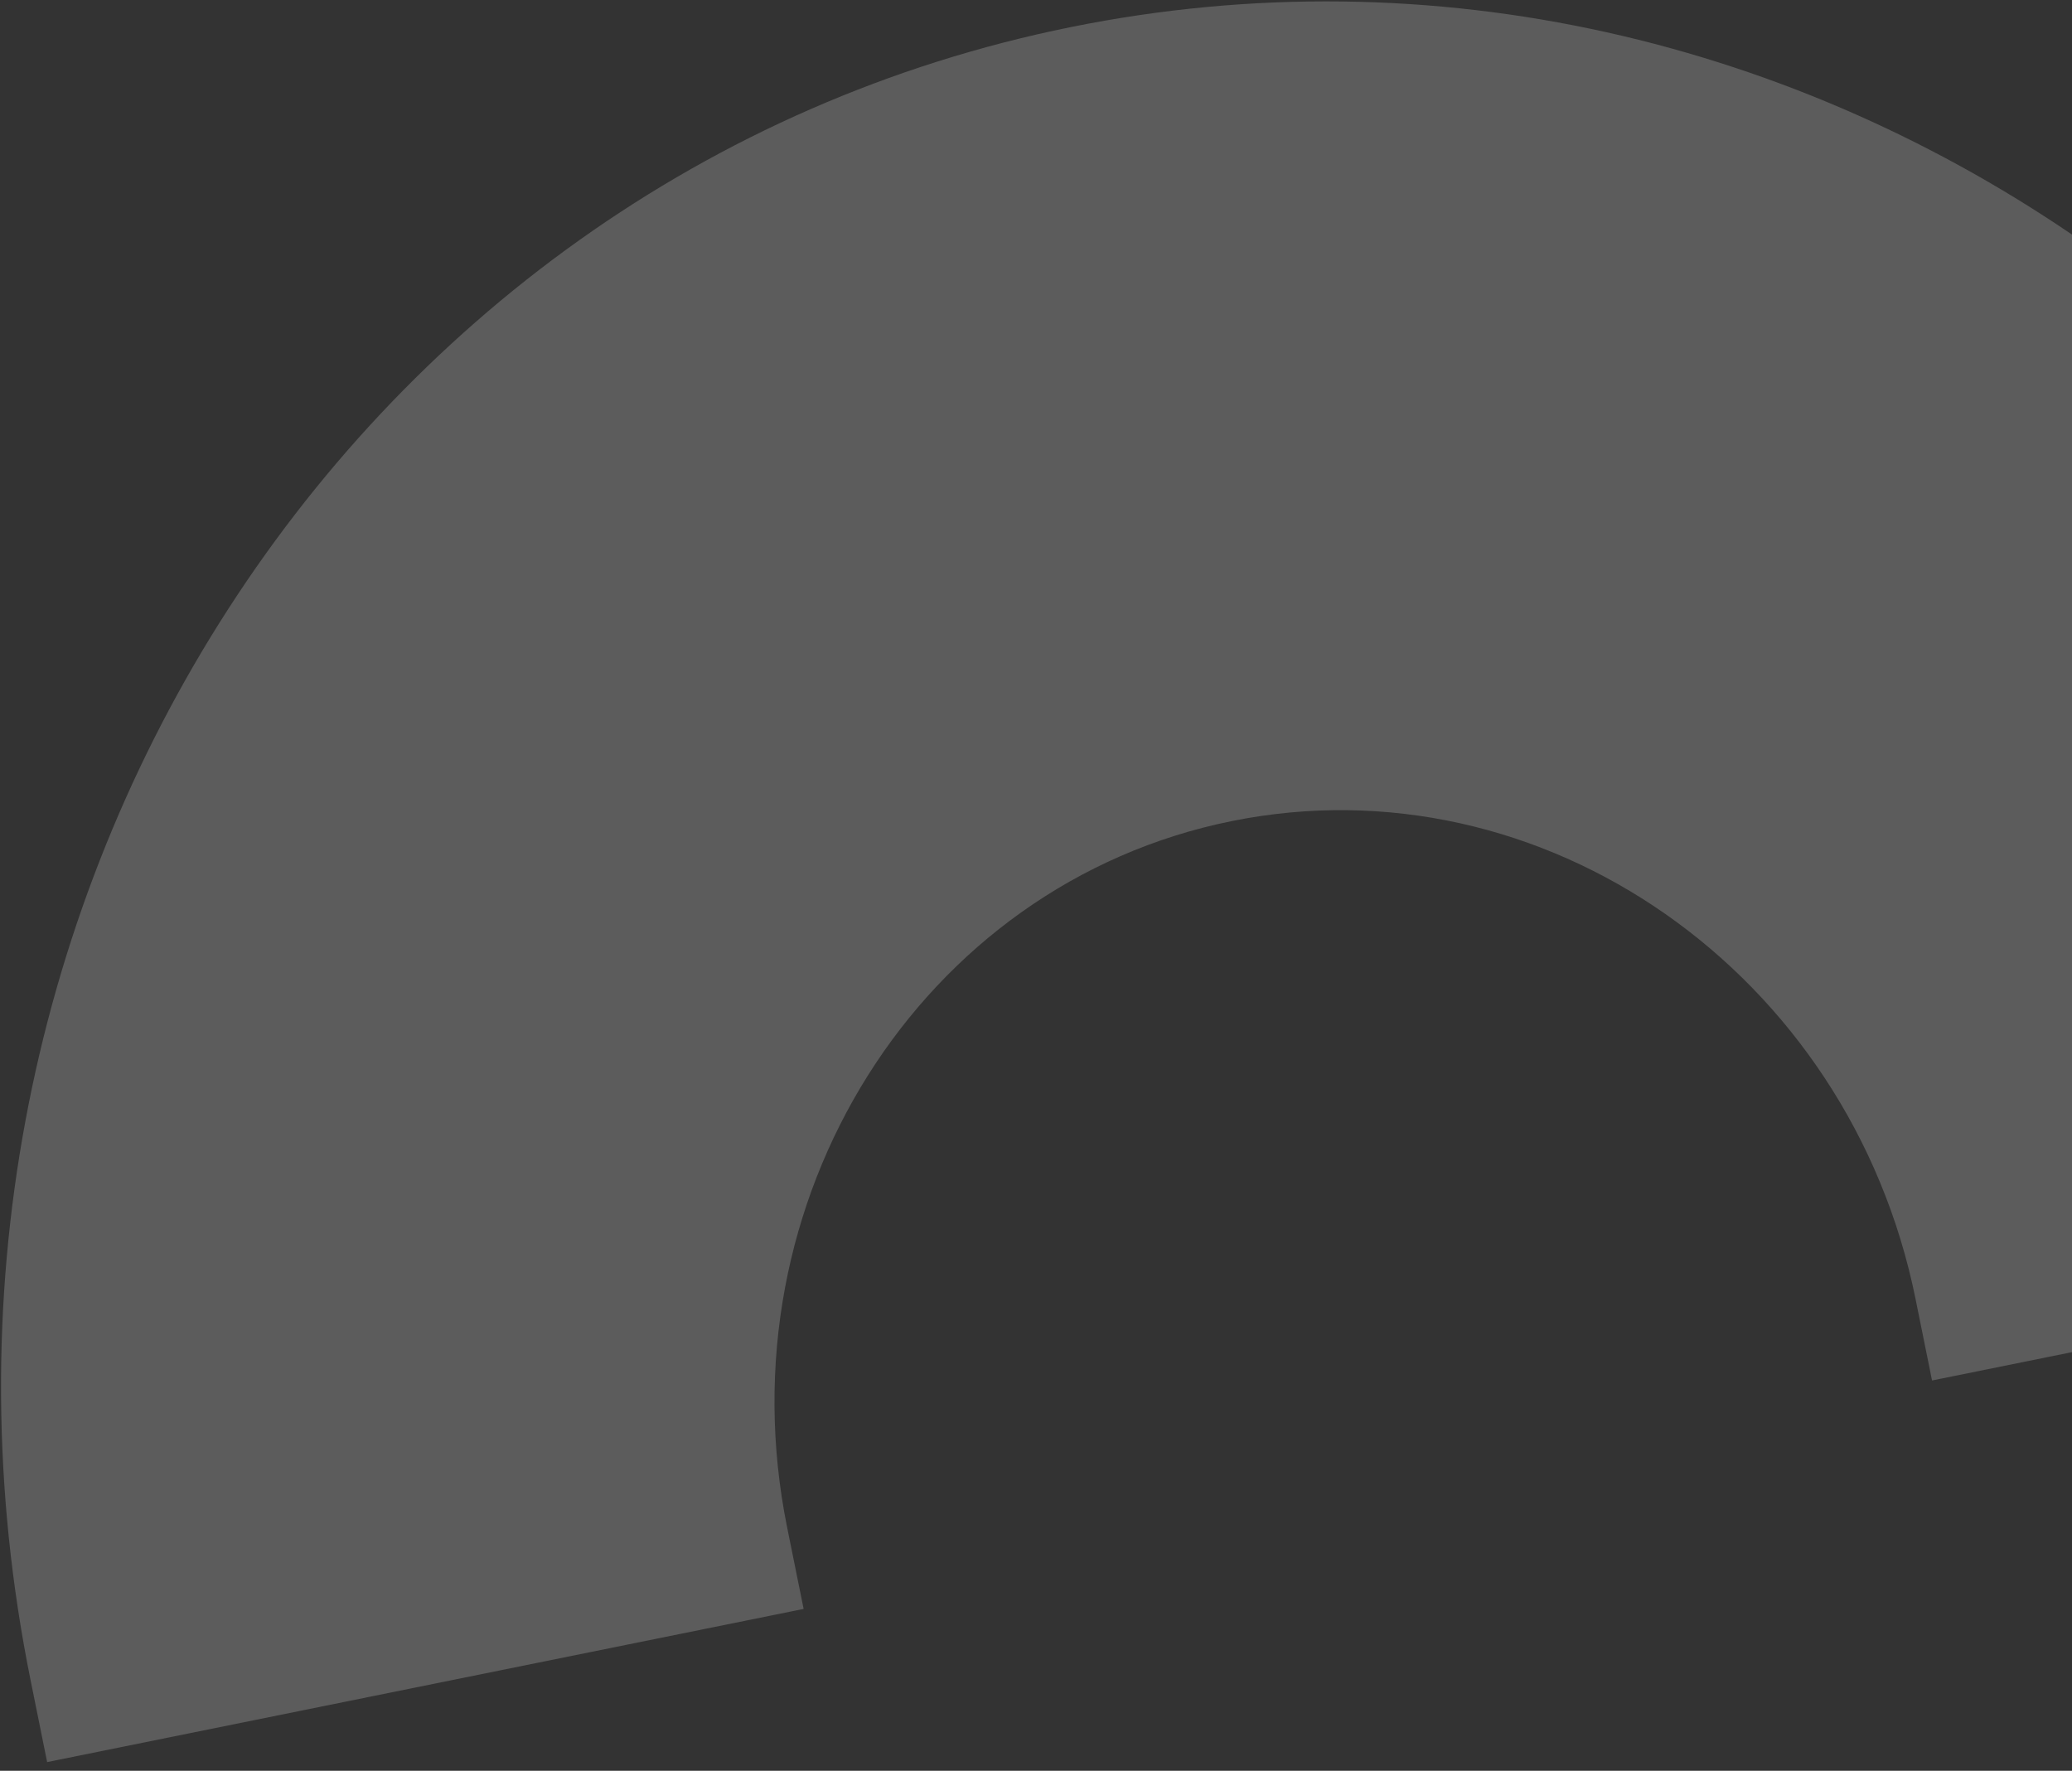 <svg width="117" height="100" viewBox="0 0 117 100" fill="none" xmlns="http://www.w3.org/2000/svg">
    <rect x="0" y="0" width="117" height="100" fill="#333333" stroke="none"/>
    <path d="M151.814 69.31L109.097 77.958L108.166 73.357C104.434 54.918 87.107 42.814 69.54 46.371C51.973 49.927 40.716 67.819 44.448 86.257L45.379 90.859L2.662 99.508L1.731 94.906C-7.005 51.743 19.345 9.855 60.465 1.53C101.584 -6.795 142.148 21.545 150.883 64.708L151.814 69.31Z" fill="white" fill-opacity="0.2"/>
</svg>
